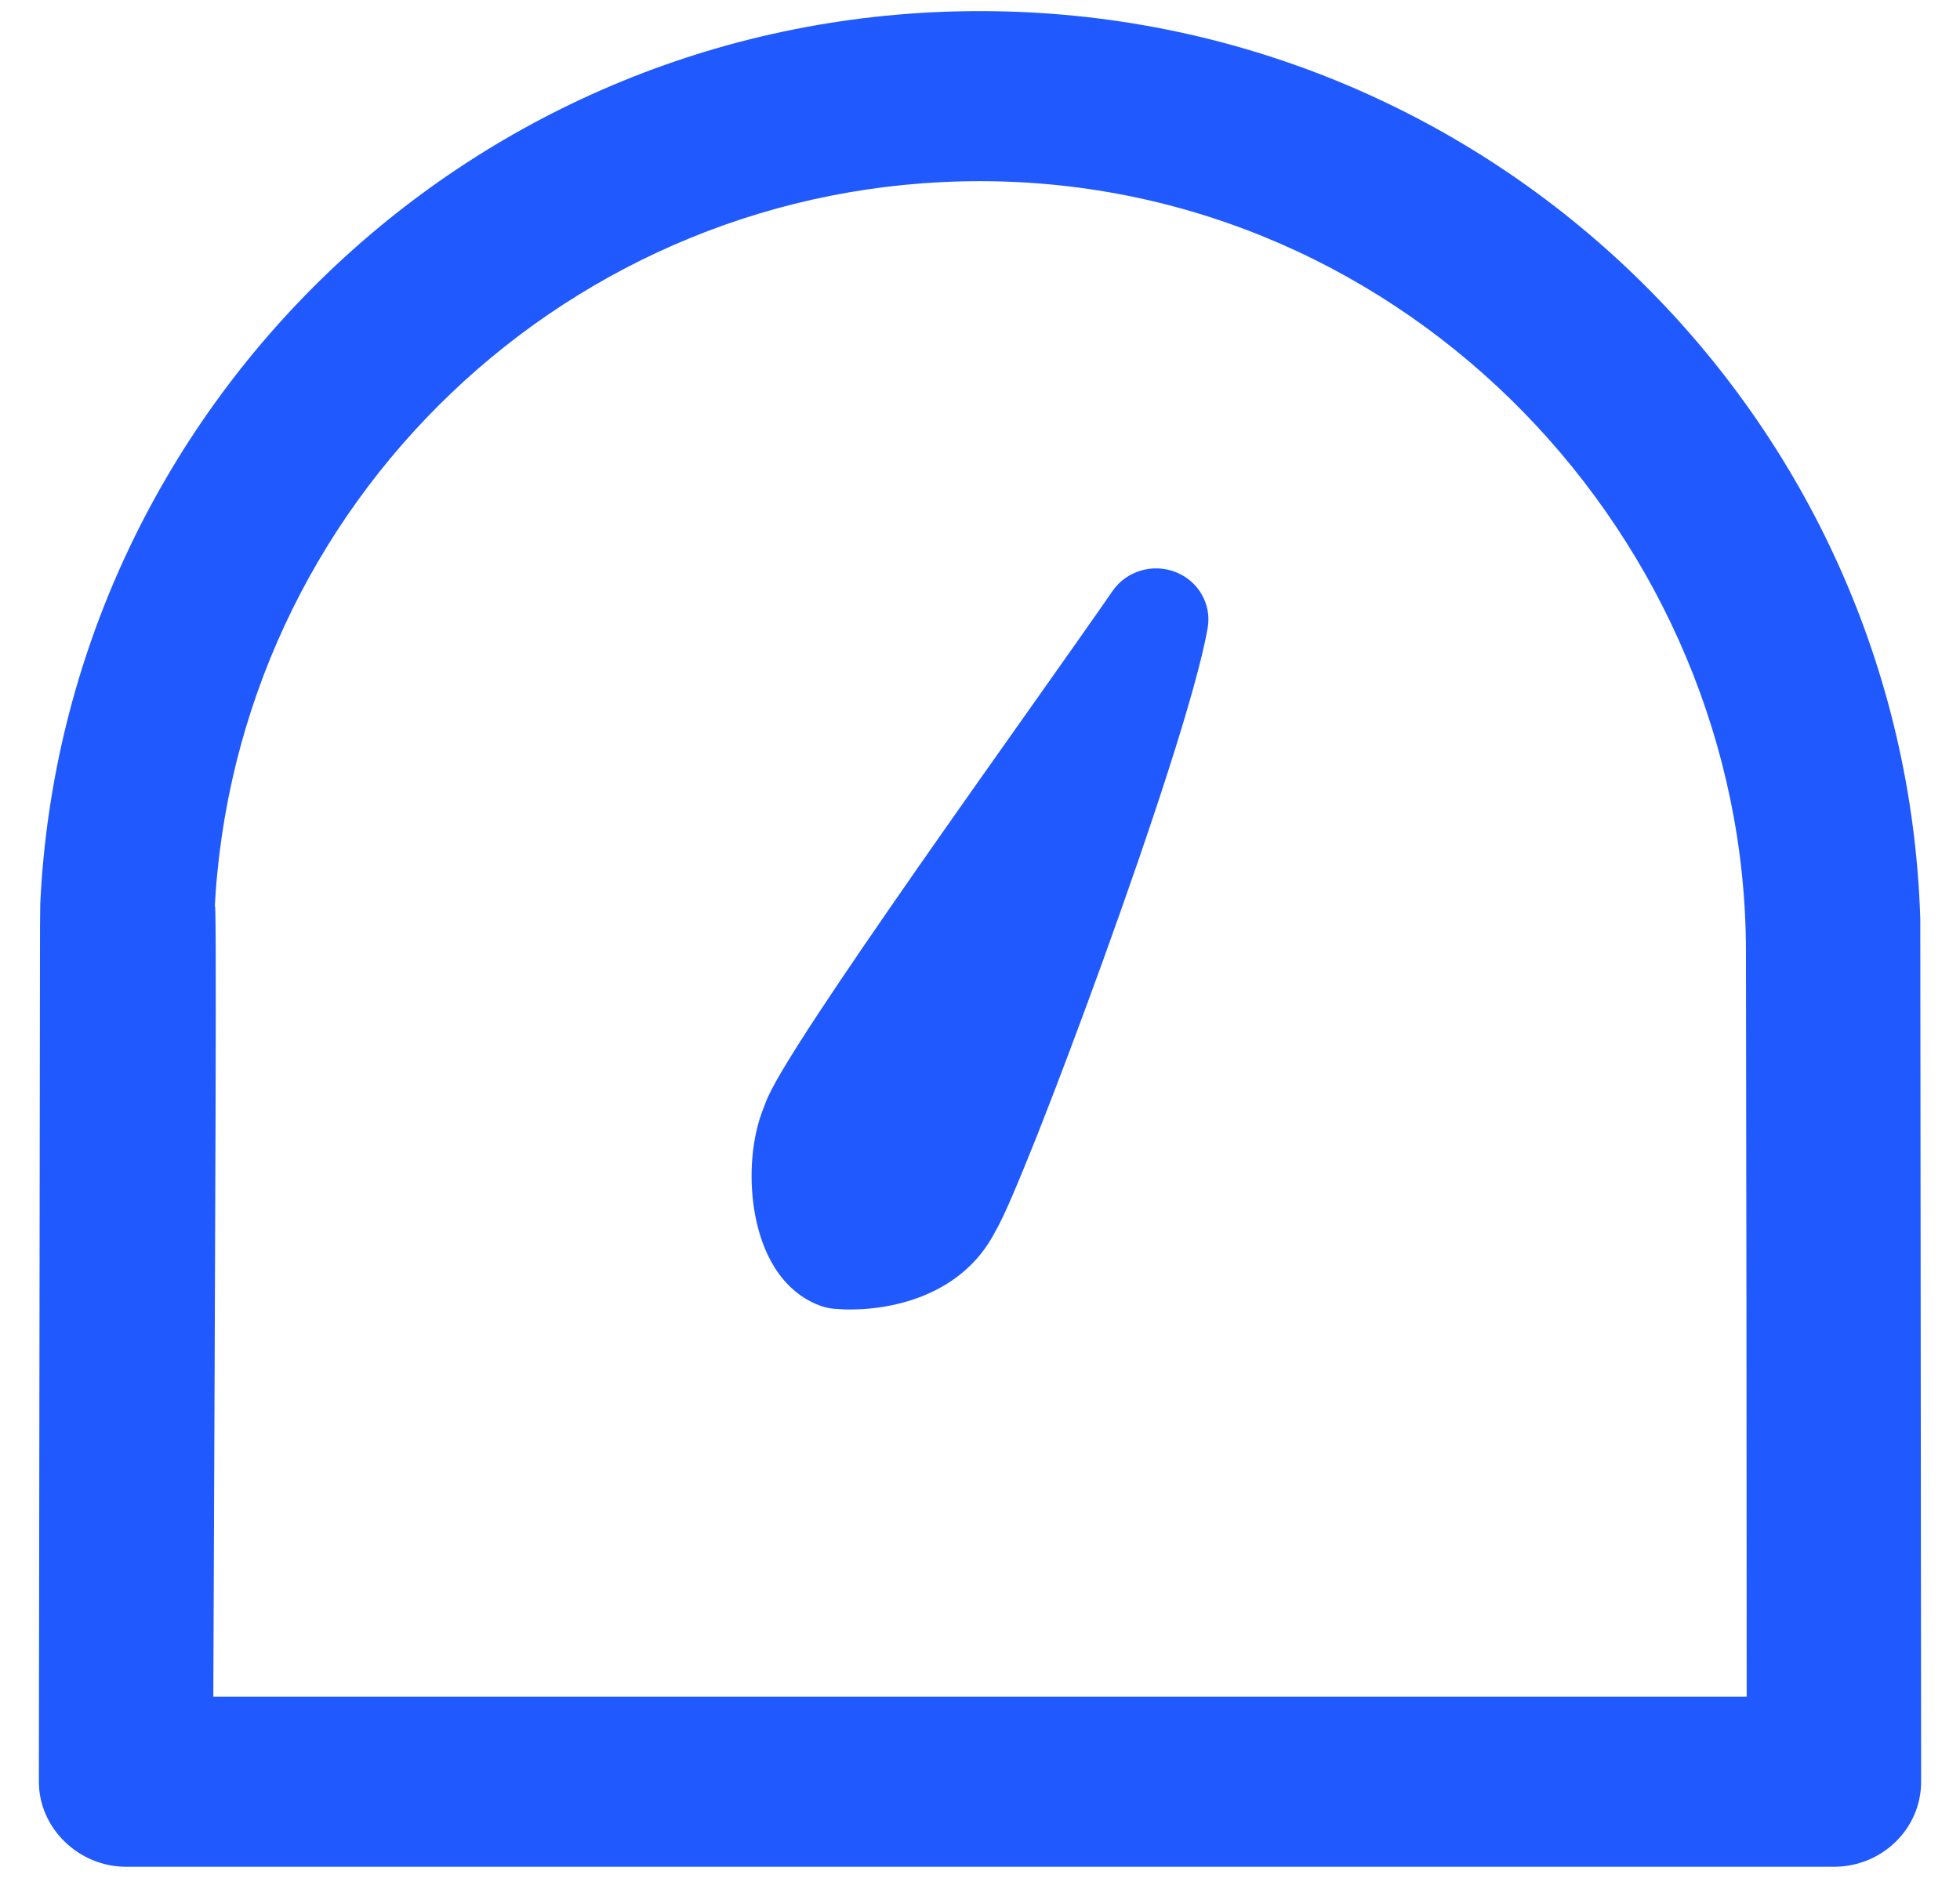 <svg width="24" height="23" viewBox="0 0 24 23" fill="none" xmlns="http://www.w3.org/2000/svg">
<path d="M14.394 7.006C14.674 7.115 14.838 7.4 14.788 7.69C14.654 8.46 14.071 10.201 13.511 11.751C13.226 12.539 12.94 13.298 12.706 13.89C12.588 14.186 12.483 14.443 12.397 14.643C12.327 14.805 12.254 14.969 12.19 15.078C11.76 15.924 10.788 16.08 10.213 16.03C10.157 16.025 10.101 16.013 10.048 15.994C9.74 15.883 9.552 15.65 9.444 15.454C9.332 15.252 9.269 15.026 9.235 14.815C9.172 14.417 9.197 13.937 9.358 13.549C9.385 13.471 9.421 13.398 9.448 13.345C9.487 13.27 9.535 13.184 9.589 13.094C9.698 12.912 9.841 12.686 10.008 12.432C10.342 11.924 10.781 11.285 11.241 10.624C11.734 9.918 12.244 9.196 12.684 8.575C13.075 8.021 13.41 7.548 13.624 7.237C13.793 6.993 14.113 6.897 14.394 7.006Z" fill="#205AFE"/>
<path fill-rule="evenodd" clip-rule="evenodd" d="M0.493 11.066C0.492 11.088 0.491 11.19 0.49 11.356L0.476 21.823C0.476 22.39 0.962 22.864 1.544 22.864L22.456 22.864C23.046 22.864 23.524 22.398 23.524 21.823L23.514 11.356C23.514 11.322 23.514 11.296 23.514 11.28C23.514 11.271 23.514 11.266 23.514 11.263C23.325 5.108 18.265 0.136 11.999 0.136C5.8 0.136 0.782 5.003 0.493 11.066ZM11.999 2.219C6.993 2.219 2.865 6.161 2.627 11.163C2.659 10.48 2.634 15.178 2.612 20.781L21.388 20.781C21.388 17.735 21.384 14.689 21.379 11.643C21.37 6.622 17.251 2.219 11.999 2.219Z" fill="#205AFE"/>
</svg>
